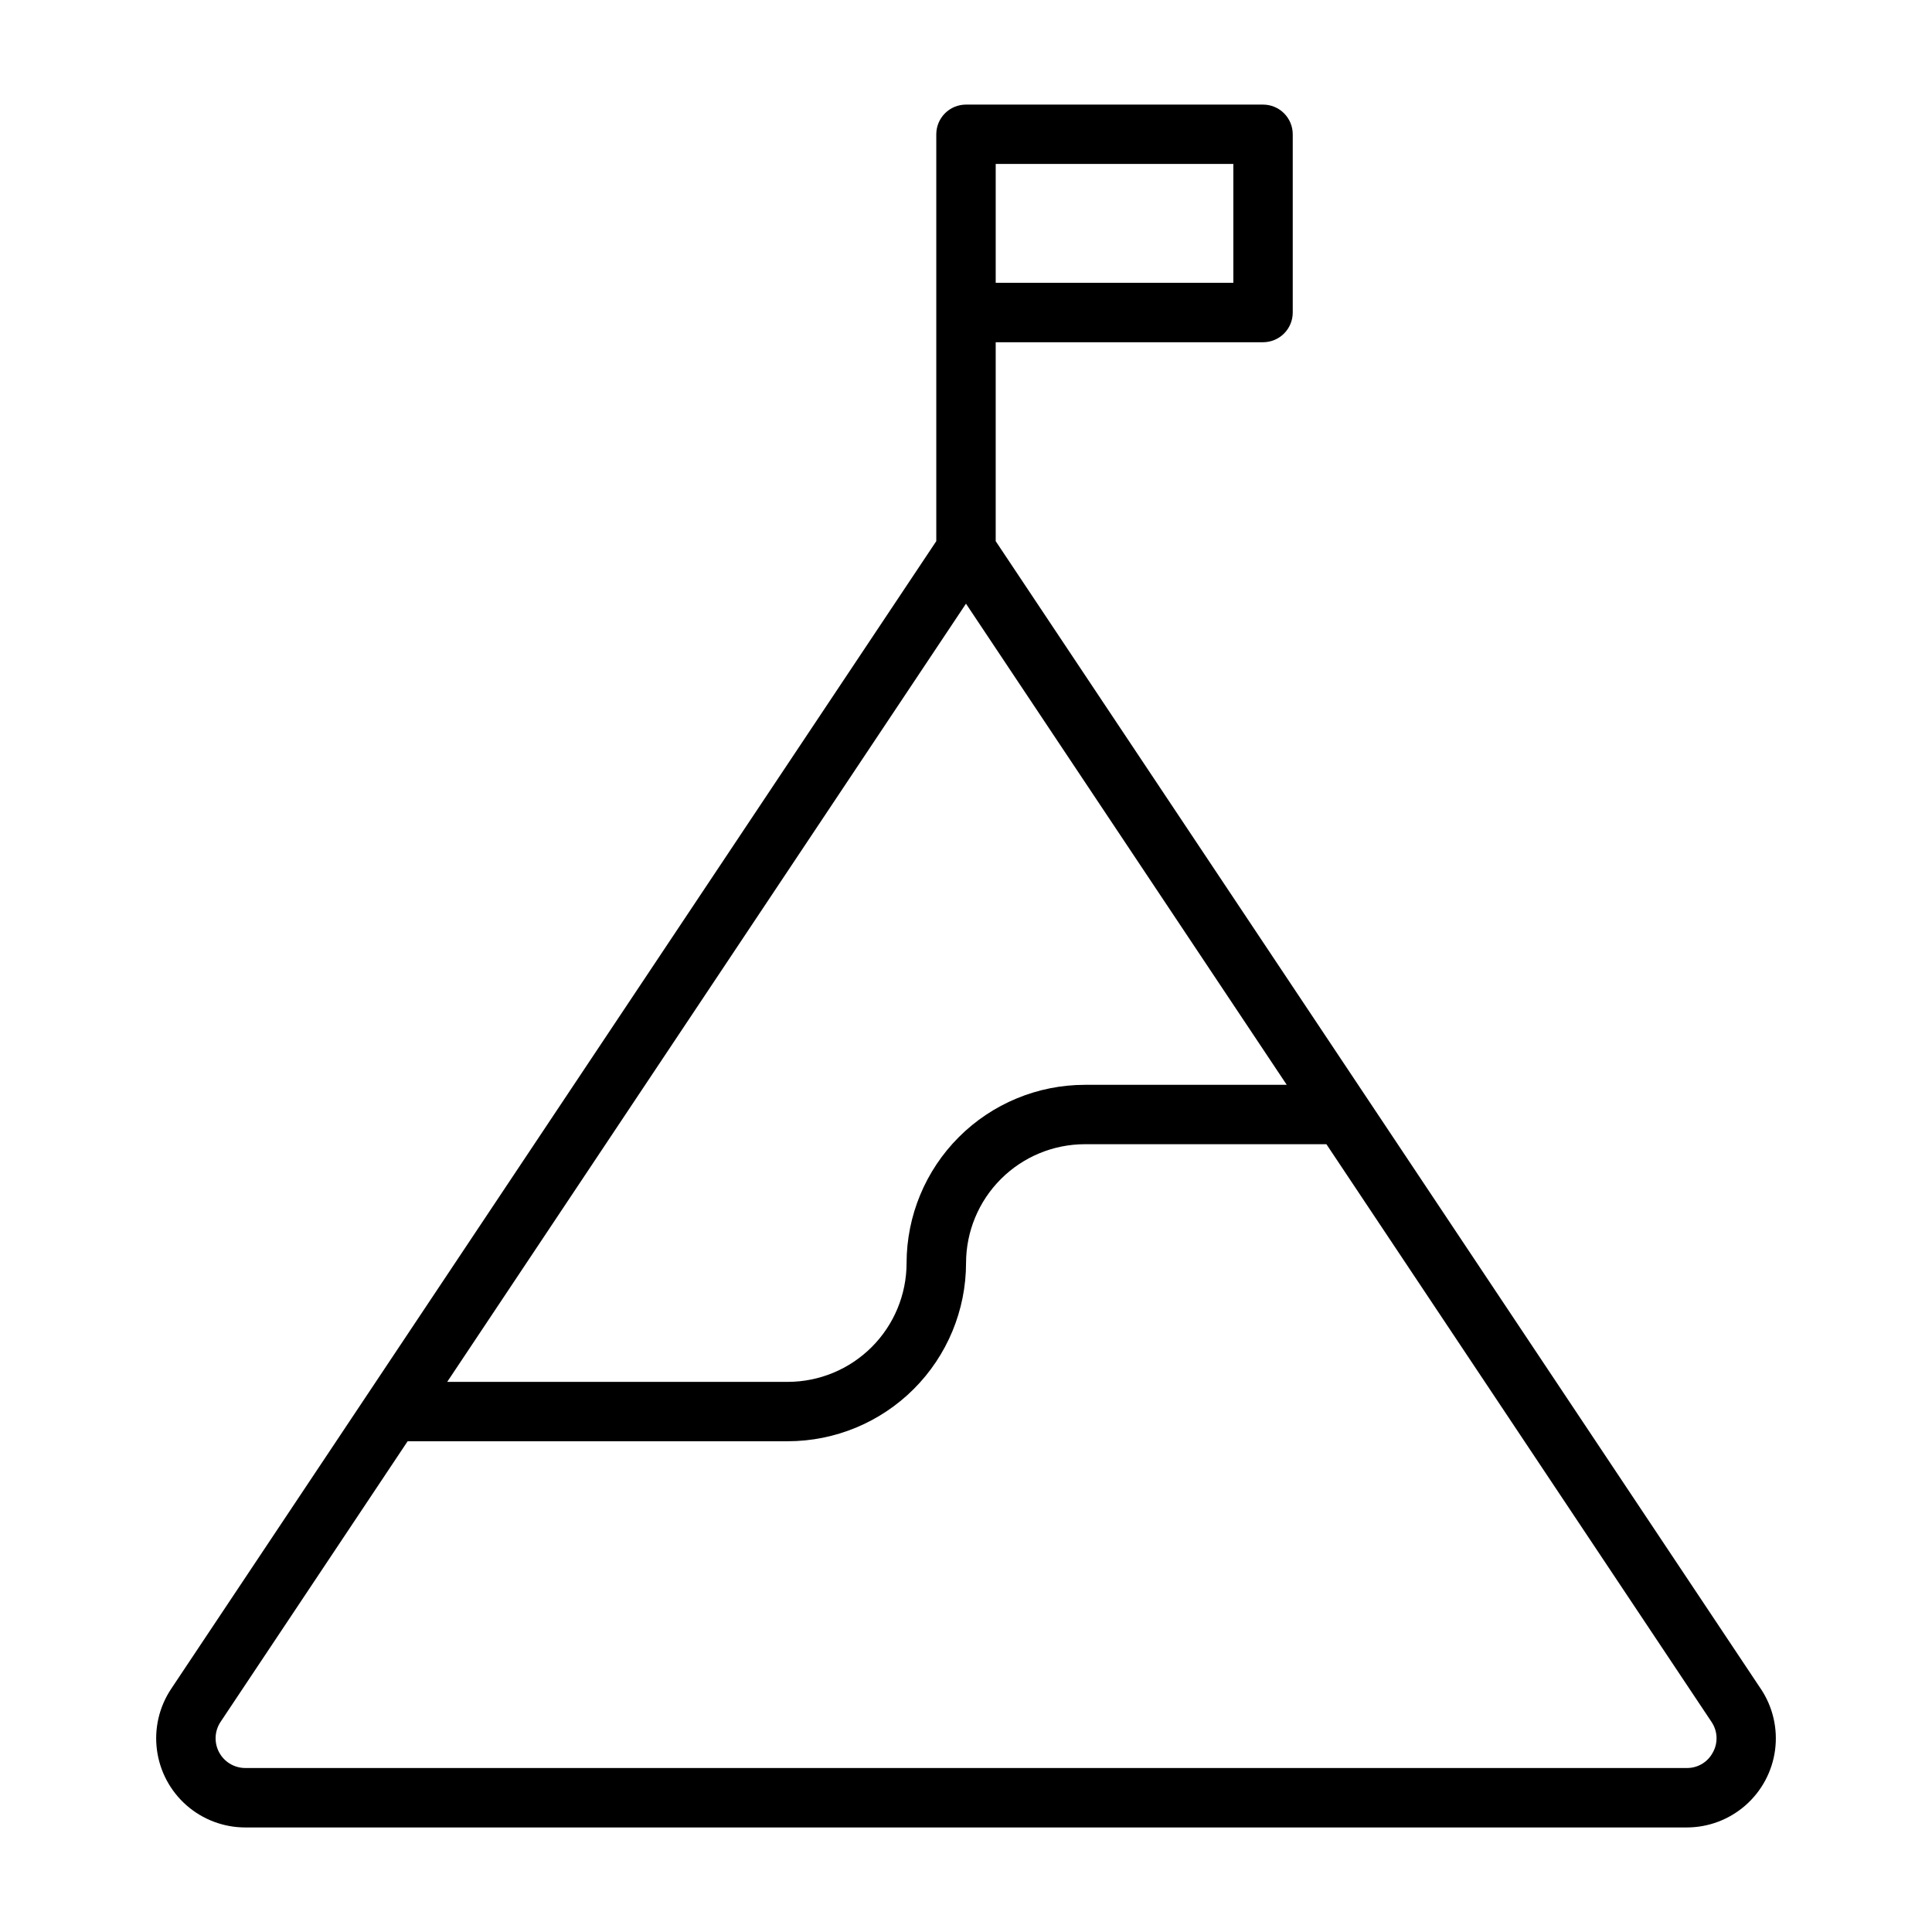 <?xml version="1.0" encoding="UTF-8"?>
<!-- Uploaded to: ICON Repo, www.svgrepo.com, Generator: ICON Repo Mixer Tools -->
<svg fill="#000000" width="800px" height="800px" version="1.1" viewBox="144 144 512 512" xmlns="http://www.w3.org/2000/svg">
 <path d="m610.64 591.57v0.004l-202.77-304.16v-52.719h70.848c2.09 0 4.09-0.832 5.566-2.305 1.477-1.477 2.305-3.481 2.305-5.57v-47.23c0-2.09-0.828-4.09-2.305-5.566-1.477-1.477-3.477-2.305-5.566-2.305h-78.719c-2.09 0-4.094 0.828-5.57 2.305-1.473 1.477-2.305 3.477-2.305 5.566v107.82l-202.77 304.16c-3.176 4.766-4.516 10.523-3.762 16.203 0.75 5.676 3.539 10.887 7.844 14.664 4.309 3.773 9.84 5.856 15.57 5.856h381.99c5.727 0 11.258-2.082 15.566-5.856 4.309-3.777 7.094-8.988 7.848-14.664 0.75-5.68-0.59-11.438-3.766-16.203zm-125.64-160.08h-53.512c-12.523 0.012-24.531 4.992-33.383 13.848-8.855 8.855-13.836 20.859-13.852 33.383-0.008 8.348-3.328 16.352-9.23 22.254-5.906 5.906-13.91 9.227-22.258 9.234h-90.25l137.48-206.23zm-77.129-244.04h62.977v31.488h-62.977zm190.07 420.93c-1.34 2.59-4.027 4.199-6.941 4.16h-381.99c-2.906 0-5.574-1.598-6.941-4.156-1.371-2.562-1.223-5.668 0.391-8.082l49.566-74.355h100.75c12.523-0.012 24.527-4.992 33.383-13.848 8.855-8.855 13.836-20.859 13.852-33.383 0.008-8.348 3.328-16.352 9.23-22.254 5.902-5.906 13.906-9.227 22.258-9.234h64.012l102.04 153.07v0.004c1.648 2.402 1.801 5.527 0.395 8.074z"/>
</svg>